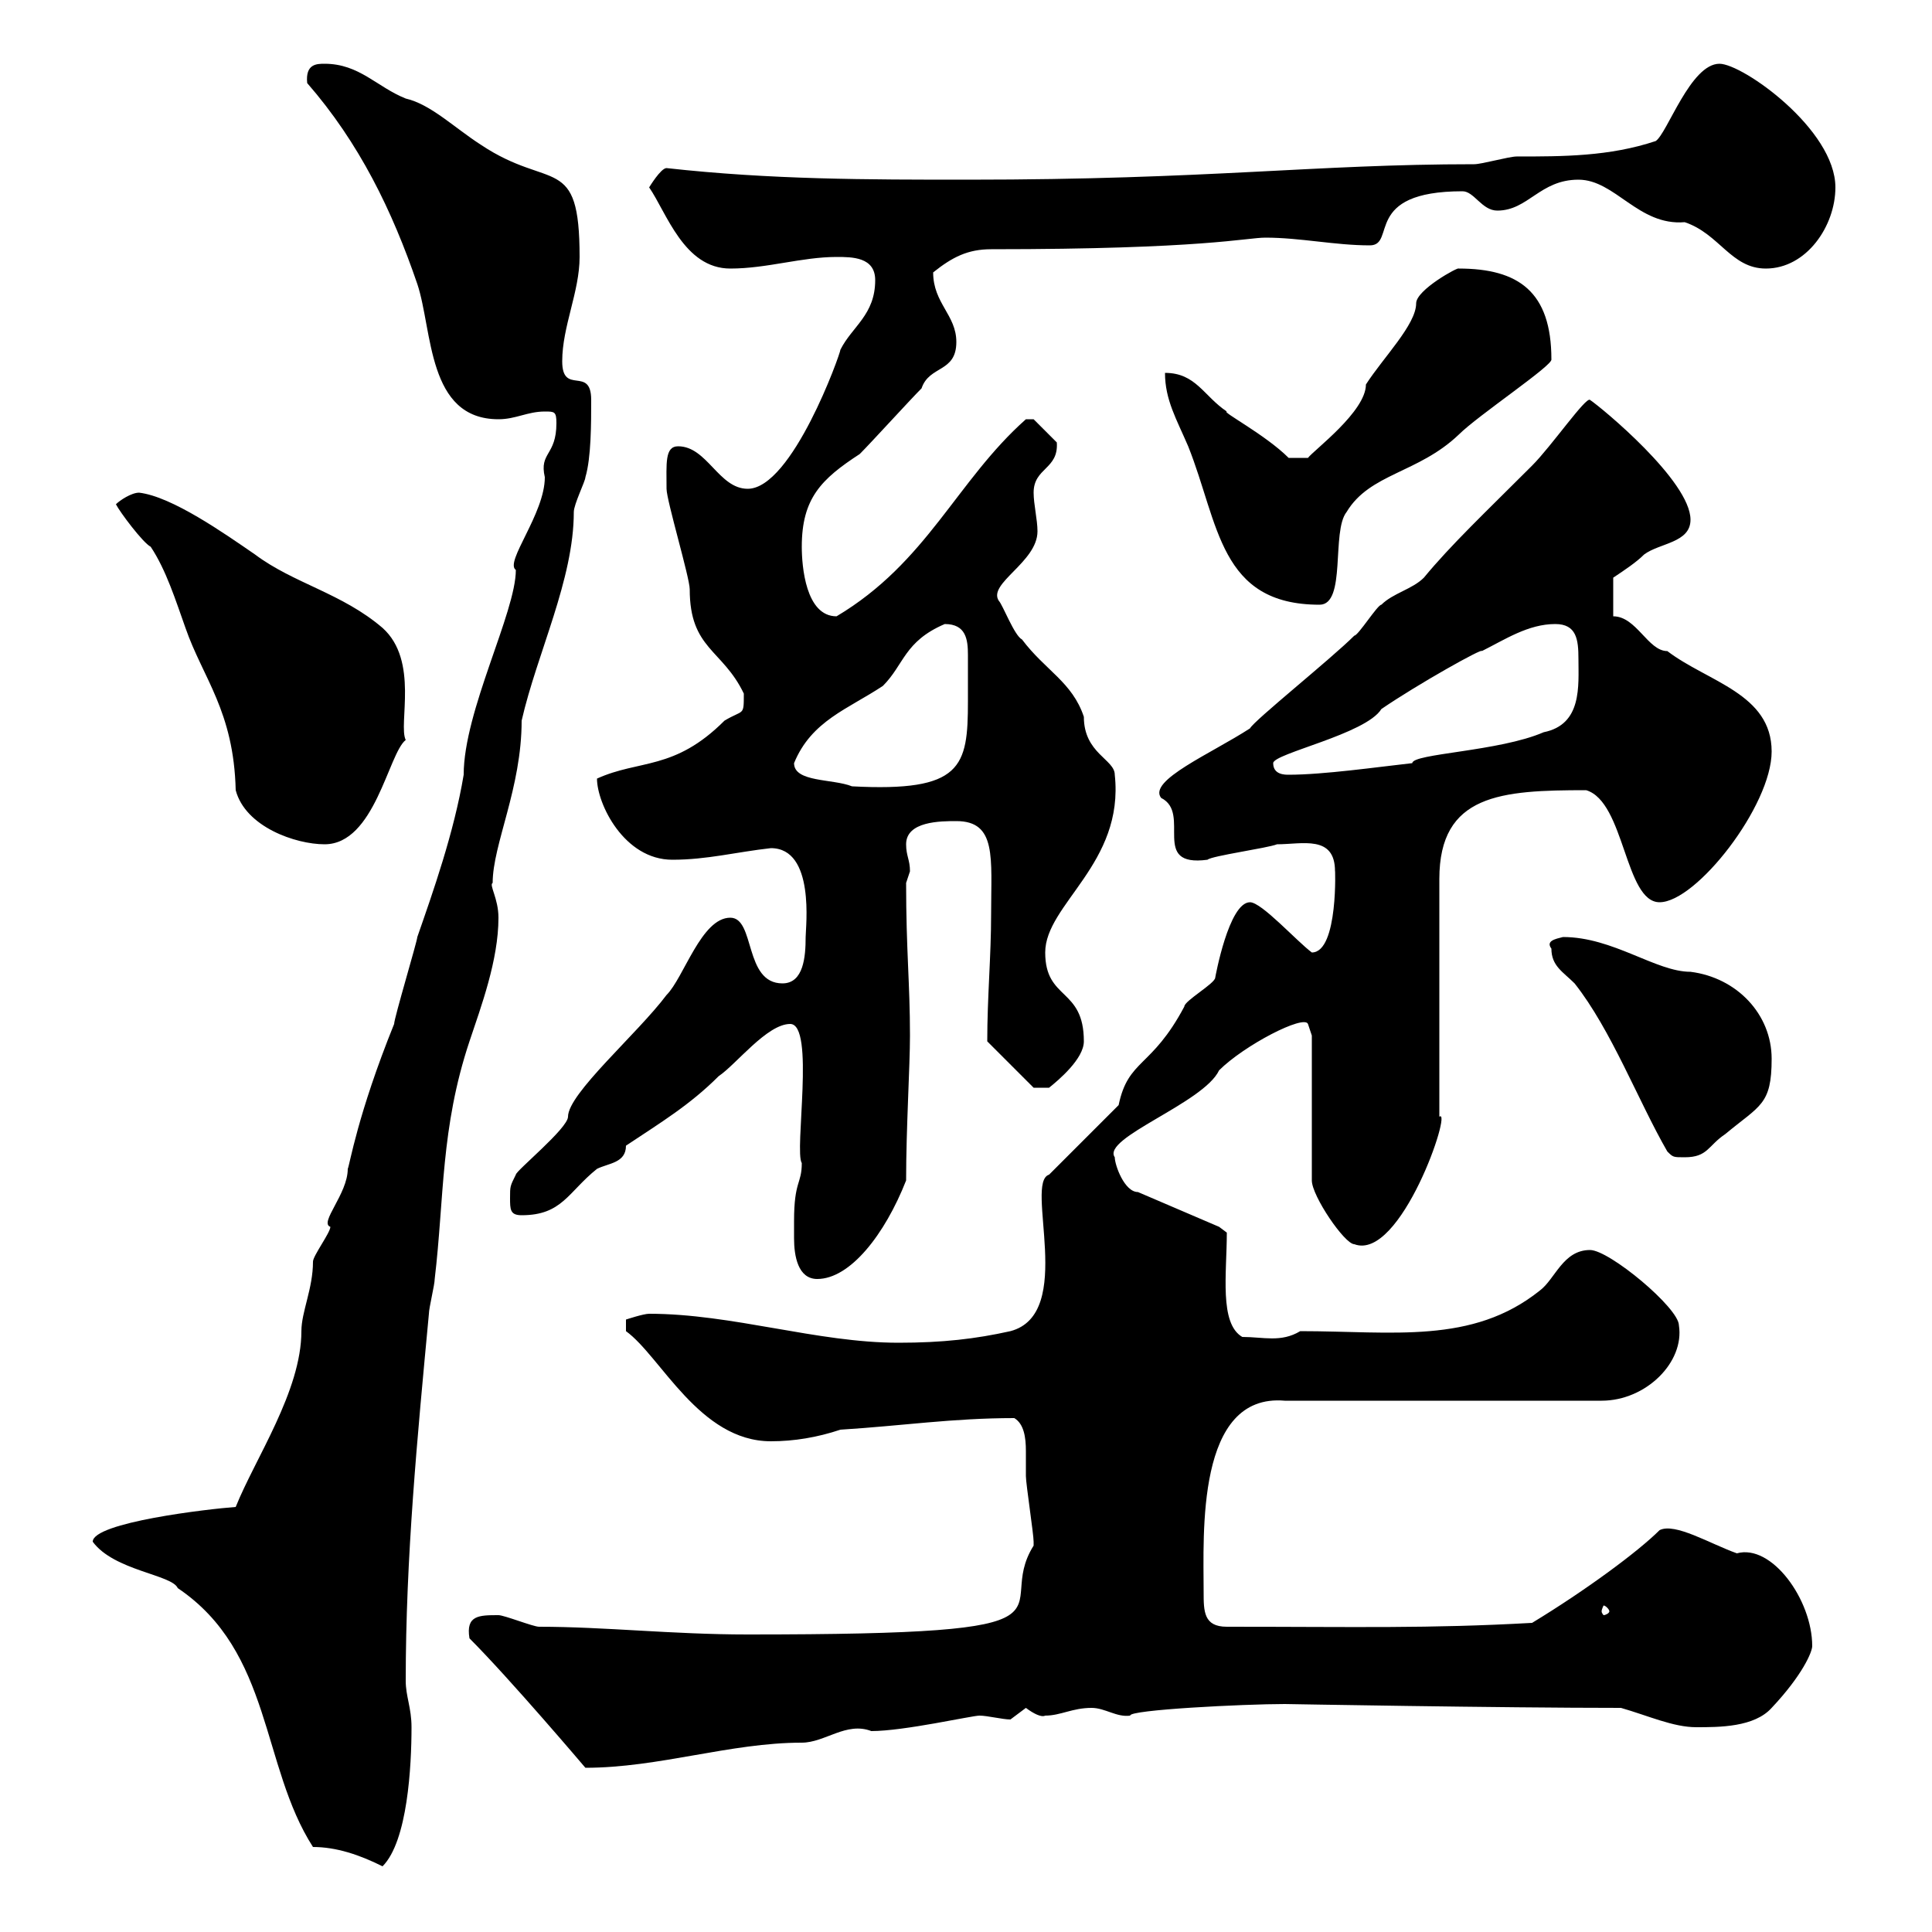 <svg xmlns="http://www.w3.org/2000/svg" xmlns:xlink="http://www.w3.org/1999/xlink" width="300" height="300"><path d="M48.60 286.80C52.20 286.80 55.80 288 59.40 289.80C63.30 285.90 63.90 274.20 63.90 268.20C63.90 265.20 63 263.40 63 261C63 241.80 64.80 223.20 66.60 204C66.60 203.10 67.50 199.50 67.50 198.60C69 186 68.40 175.20 72.90 161.70C74.70 156.30 77.40 149.10 77.40 142.50C77.40 139.50 75.90 137.40 76.50 137.10C76.50 131.10 81 122.40 81 111.90C83.40 101.40 89.10 90 89.10 79.50C89.10 78.30 90.90 74.70 90.90 74.10C91.80 71.10 91.80 65.70 91.80 62.10C91.80 56.70 87.30 61.50 87.30 56.10C87.30 50.70 90 45.30 90 39.90C90 23.70 85.50 29.70 74.70 22.50C70.50 19.80 66.90 16.20 63 15.30C58.50 13.50 55.80 9.90 50.40 9.90C49.20 9.90 47.40 9.90 47.70 12.90C55.80 22.20 60.90 32.70 64.80 44.10C67.20 51.30 66.30 65.10 77.40 65.10C80.10 65.10 81.90 63.90 84.60 63.90C86.10 63.90 86.40 63.90 86.40 65.70C86.40 70.80 83.70 70.20 84.60 74.10C84.60 79.80 78.30 87.30 80.10 88.50C80.10 95.10 72 110.40 72 120.30C70.50 129.30 67.20 138.60 64.80 145.50C64.80 146.10 61.20 158.10 61.20 159C55.50 173.10 54.30 180.90 54 181.50C54 185.40 49.50 189.90 51.30 190.50C51.30 191.40 48.60 195 48.60 195.90C48.60 200.10 46.80 203.70 46.80 206.70C46.80 216 39.60 226.50 36.60 234C32.40 234.30 14.40 236.40 14.40 239.40C17.70 243.90 26.70 244.50 27.60 246.60C42.30 256.50 40.50 274.20 48.60 286.80ZM72.90 254.40C79.20 260.70 90.90 274.50 90.90 274.50C102.30 274.50 113.40 270.60 124.50 270.60C128.10 270.60 131.40 267.30 135.30 268.80C140.40 268.80 150.90 266.40 152.10 266.40C153.30 266.40 155.70 267 156.90 267C156.90 267 159.30 265.20 159.30 265.20C160.50 266.10 161.70 266.70 162.30 266.40C164.70 266.40 166.50 265.20 169.50 265.20C171.60 265.20 173.40 266.70 175.50 266.40C175.20 265.50 193.20 264.60 199.50 264.60C199.50 264.60 233.10 265.20 251.70 265.20C255.90 266.40 259.80 268.20 263.40 268.20C267 268.20 272.40 268.20 275.10 265.20C279.90 260.10 281.40 256.50 281.40 255.60C281.40 248.40 275.10 239.70 269.70 241.20C265.50 239.70 260.10 236.40 257.70 237.60C254.40 240.90 246.30 246.90 237.90 252C221.70 252.90 210.90 252.60 190.50 252.60C186.90 252.60 186.90 250.20 186.90 247.20C186.90 238.20 185.70 216.30 199.50 217.50L248.70 217.50C255.60 217.50 261.60 211.50 260.70 205.80C260.70 203.10 249.90 194.10 246.90 194.10C242.70 194.10 241.50 198.60 239.10 200.40C228.60 208.80 216.30 206.70 201.90 206.70C198.90 208.50 196.20 207.60 192.90 207.60C189.30 205.50 190.50 197.70 190.50 191.40L189.30 190.50L176.70 185.10C174.60 185.10 173.10 180.90 173.10 179.70C171 176.70 186.90 171.30 189.30 166.20C193.20 162.30 202.50 157.50 203.10 159C203.10 159 203.70 160.80 203.70 160.80L203.70 183.30C203.70 185.70 208.80 193.20 210.30 193.20C217.50 195.90 225.60 171.90 223.50 173.40L223.50 136.50C223.50 123.30 233.10 122.70 246.30 122.70C252.30 124.50 252.30 140.10 257.70 140.10C263.40 140.10 275.10 125.10 275.10 116.70C275.10 107.70 265.20 105.90 258.90 101.10C255.90 101.10 254.10 95.70 250.50 95.70L250.50 89.70C252.30 88.50 254.10 87.30 255.30 86.10C257.70 84.30 262.50 84.30 262.50 80.70C262.50 74.70 248.70 63.30 246.90 62.10C246.30 61.50 240.90 69.30 237.90 72.30C230.70 79.50 225.30 84.60 221.10 89.70C219.30 91.50 216.30 92.10 214.50 93.90C213.90 93.90 210.90 98.70 210.30 98.70C206.70 102.30 194.70 111.90 194.10 113.10C188.10 117 178.20 121.20 180.30 123.90C185.10 126.30 178.50 134.70 187.50 133.50C188.10 132.90 196.80 131.70 198.30 131.10C202.20 131.10 207.30 129.60 207.30 135.30C207.30 134.10 207.90 147.90 203.70 147.90C201.30 146.10 195.90 140.10 194.10 140.10C190.80 140.10 188.70 151.80 188.70 151.80C188.70 152.70 183.90 155.40 183.90 156.30C178.80 165.90 175.20 164.40 173.70 171.60L162.90 182.40C159 183.60 167.10 204 156.90 206.70C151.50 207.90 146.40 208.50 139.50 208.50C126.90 208.50 113.70 204 100.80 204C99.90 204 97.20 204.90 97.20 204.90L97.20 206.70C102.60 210.60 108.60 223.80 119.70 223.80C123.30 223.80 126.90 223.20 130.50 222C140.10 221.40 147.90 220.20 157.50 220.20C159 221.10 159.30 223.20 159.30 225.30C159.30 227.10 159.30 228.60 159.30 229.20C159.30 230.40 160.50 238.20 160.50 239.40C160.50 239.40 160.50 239.40 160.50 240C153.90 250.50 171.60 253.80 116.10 253.80C104.40 253.80 93.90 252.60 83.70 252.60C82.80 252.60 78.30 250.80 77.40 250.80C74.40 250.80 72.30 250.80 72.90 254.40ZM249.90 250.20C249.90 250.50 249.30 250.80 249 250.80C249 250.80 248.70 250.50 248.70 250.20C248.70 249.90 249 249.30 249 249.30C249.30 249.30 249.90 249.90 249.90 250.20ZM123.30 189.60C123.30 190.50 123.30 191.10 123.30 192.30C123.30 195 123.90 198.60 126.90 198.60C132 198.60 137.40 191.70 140.70 183.30C140.70 175.20 141.30 165.60 141.30 160.80C141.30 152.70 140.70 147.60 140.70 137.10C140.70 137.10 141.30 135.30 141.30 135.30C141.30 133.50 140.70 132.90 140.70 131.10C140.70 127.50 146.10 127.50 148.50 127.50C154.80 127.50 153.90 133.20 153.90 141.90C153.90 148.50 153.30 154.80 153.30 161.70L160.50 168.90L162.90 168.90C164.40 167.70 168.30 164.40 168.30 161.70C168.30 153.30 162.30 155.40 162.30 147.90C162.30 140.40 174.60 134.10 173.10 120.30C173.10 117.90 168.30 117 168.30 111.30C166.50 105.90 162.30 104.10 158.70 99.30C157.50 98.70 155.70 93.90 155.10 93.30C153.30 90.60 161.10 87.30 161.10 82.50C161.10 80.70 160.50 78.30 160.50 76.50C160.50 72.60 164.40 72.90 164.10 68.70C164.10 68.70 161.10 65.70 160.50 65.10C159.30 65.10 159.30 65.10 159.30 65.10C148.50 74.70 144 87.30 129.90 95.70C125.10 95.70 124.50 87.90 124.50 84.90C124.50 77.40 127.50 74.40 133.50 70.50C135.30 68.70 141.30 62.10 143.10 60.30C144.30 56.70 148.50 57.90 148.50 53.10C148.50 48.90 144.90 47.10 144.90 42.30C147.90 39.90 150.30 38.70 153.90 38.70C186.90 38.70 193.50 36.90 196.50 36.90C201.90 36.90 207.30 38.10 212.70 38.10C216.90 38.10 211.50 29.70 227.10 29.70C228.90 29.70 230.10 32.70 232.50 32.70C237.30 32.70 239.10 27.90 245.10 27.90C250.80 27.90 254.40 35.10 261.60 34.50C267 36.30 268.80 41.70 274.20 41.70C280.50 41.70 285 35.10 285 29.10C285 20.10 270.60 9.90 267 9.90C262.50 9.90 258.90 20.70 257.10 21.90C249.90 24.30 242.70 24.30 235.50 24.30C234.30 24.30 230.10 25.50 228.90 25.50C204 25.50 187.80 27.90 150.30 27.90C134.70 27.90 119.70 27.90 103.50 26.10C102.60 26.10 100.80 29.10 100.80 29.10C103.50 33 106.20 41.70 113.40 41.70C119.10 41.70 124.50 39.90 129.90 39.90C132.30 39.90 135.90 39.90 135.90 43.50C135.90 48.90 132.30 50.70 130.50 54.30C130.50 54.90 123 75.90 116.10 75.90C111.60 75.90 109.80 69.30 105.30 69.30C103.20 69.30 103.50 72 103.50 75.90C103.50 77.70 107.10 89.70 107.10 91.50C107.10 100.80 112.20 100.80 115.50 107.70C115.50 111.30 115.50 110.10 112.50 111.90C104.70 119.70 99.30 117.90 92.70 120.90C92.70 124.80 96.90 133.50 104.40 133.50C109.80 133.50 114.30 132.30 119.70 131.70C126.60 131.70 125.10 144 125.10 145.50C125.10 148.50 124.80 152.70 121.50 152.70C115.50 152.70 117.30 142.50 113.40 142.50C108.90 142.50 106.20 151.80 103.50 154.50C99 160.50 88.20 169.80 88.20 173.40C88.20 175.20 80.10 181.80 80.10 182.40C79.20 184.20 79.20 184.20 79.20 186C79.20 187.80 79.20 188.70 81 188.70C87.30 188.70 88.20 185.10 92.70 181.50C94.50 180.60 97.20 180.60 97.20 177.90C102.60 174.30 107.10 171.60 111.60 167.10C114.30 165.30 119.10 159 122.70 159C126.60 159 123.30 178.80 124.50 180.60C124.50 183.90 123.30 183.30 123.30 189.60ZM240.90 147.30C240.90 150 242.70 150.90 244.50 152.70C250.20 159.90 254.40 171 258.90 178.80C259.80 179.70 259.80 179.70 261.60 179.70C265.20 179.70 265.20 177.90 267.90 176.10C273.30 171.60 275.10 171.60 275.10 164.40C275.10 157.50 269.70 151.80 262.50 150.90C257.10 150.90 250.50 145.50 242.70 145.50C241.50 145.80 240 146.10 240.90 147.30ZM18 78.30C18.60 79.50 22.20 84.30 23.40 84.90C25.80 88.50 27.30 93.30 28.80 97.50C31.50 105.30 36.30 110.40 36.60 122.70C38.10 128.40 45.90 131.10 50.40 131.10C58.20 131.10 60.30 117 63 114.90C61.80 112.50 65.10 102.60 59.40 97.50C53.10 92.10 45.60 90.60 39.60 86.10C34.80 82.80 26.70 77.10 21.60 76.50C20.40 76.50 18.60 77.70 18 78.30ZM123.30 118.50C126 111.90 131.70 110.10 137.10 106.50C140.40 103.20 140.40 99.60 146.70 96.90C150 96.90 150.30 99.30 150.30 101.70C150.30 102.90 150.30 104.10 150.30 104.70C150.30 105.90 150.30 107.70 150.30 108.90C150.30 119.10 149.40 123 132.30 122.10C129.30 120.90 123.30 121.50 123.30 118.50ZM197.70 118.50C197.70 117 212.10 114 214.50 110.10C220.20 106.20 230.40 100.50 230.10 101.10C233.70 99.30 237.30 96.90 241.50 96.90C244.80 96.90 245.10 99.30 245.10 102.30C245.10 106.50 245.70 112.50 239.70 113.70C232.80 116.70 219.30 117 219.30 118.50C213.90 119.10 205.50 120.30 200.10 120.30C199.50 120.30 197.70 120.30 197.70 118.50ZM180.90 57.90C180.90 62.10 182.70 65.10 184.50 69.30C189.30 81.30 189.30 93.90 204.90 93.90C209.10 93.90 206.70 82.50 209.10 79.50C212.70 73.50 220.20 73.50 226.50 67.50C229.50 64.50 241.20 56.70 240.90 55.80C240.90 45.30 235.80 41.70 226.50 41.70C226.50 41.40 219.90 45 219.90 47.10C219.90 50.40 214.80 55.50 212.10 59.70C212.10 63.90 204 69.90 203.10 71.10L200.10 71.10C196.50 67.50 189.60 63.90 190.50 63.90C186.90 61.50 185.70 57.90 180.90 57.90Z"/></svg>